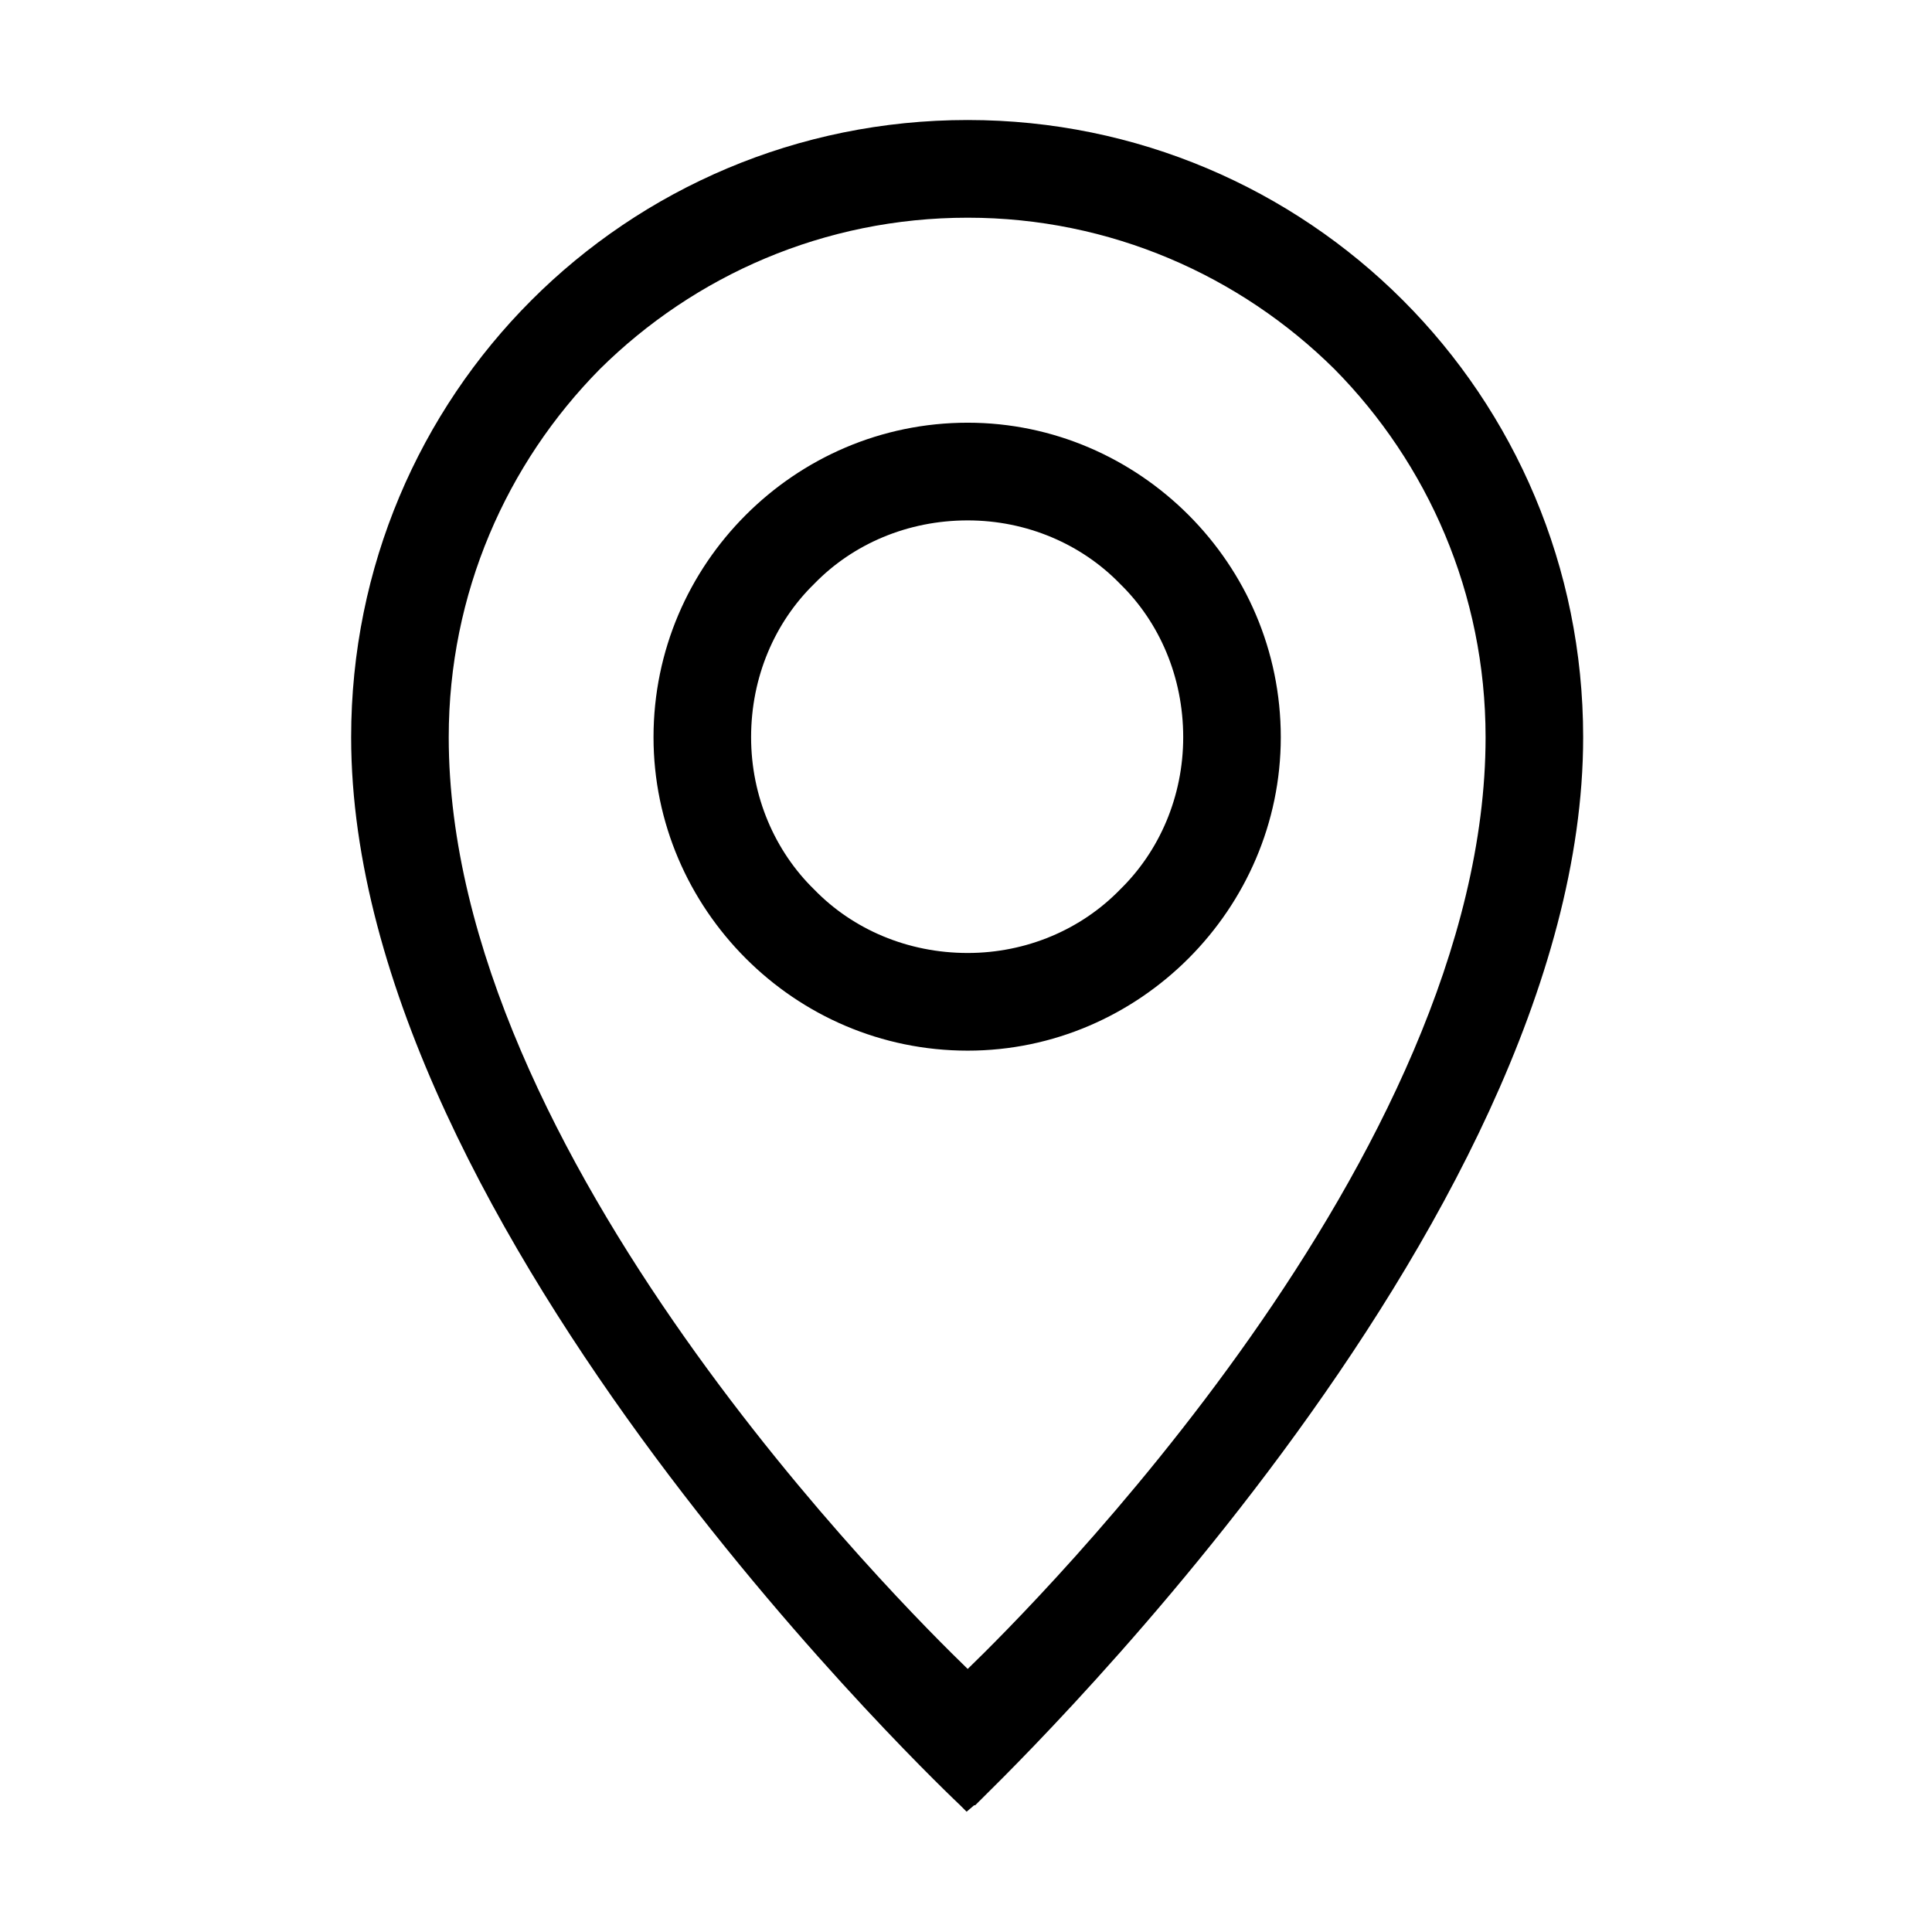 <svg class="svg-icon" viewBox="0 0 1024 1024" version="1.1" xmlns="http://www.w3.org/2000/svg"> <path d="M431.615 471.535c20.456 21.044 49.465 33.564 81.286 33.564l0 0c31.243 0 60.233-12.519 80.69-33.564 21.035-20.486 33.535-49.503 33.535-80.796l0 0 0 0c0-31.859-12.501-60.867-33.535-81.354-20.456-21.052-49.446-33.563-80.69-33.563l0 0c-31.822 0-60.829 12.512-81.286 33.563l0 0c-21.015 20.487-33.517 49.496-33.517 81.354C398.097 422.032 410.6 451.05 431.615 471.535L431.615 471.535zM395.247 272.98c30.126-30.155 71.616-48.936 117.654-48.936l0 0c45.459 0 86.949 18.781 117.076 48.936 30.108 30.146 48.867 71.685 48.867 117.759 0 45.517-18.759 87.047-48.867 117.201-30.127 30.165-71.617 48.927-117.076 48.927l0 0c-46.036 0-87.526-18.762-117.654-48.927-30.126-30.155-48.868-71.685-48.868-117.201C346.379 344.665 365.121 303.126 395.247 272.98L395.247 272.98zM237.835 390.739c0 221.892 241.529 461.398 275.065 493.836 33.515-32.439 274.487-271.945 274.487-493.836l0 0c0-76.229-30.685-145.073-80.132-195.135-50.006-49.503-118.77-80.217-194.356-80.217l0 0c-76.163 0-144.929 30.714-194.934 80.217C268.521 245.667 237.835 314.51 237.835 390.739L237.835 390.739zM281.6 159.189c59.097-59.163 140.923-95.579 231.301-95.579l0 0c89.781 0 171.625 36.414 230.722 95.579 59.117 59.174 95.485 141.096 95.485 231.551 0 261.149-317.693 560.964-322.238 566.089l-0.559 0 0 0-3.987 3.409-3.409-3.409c-1.136-1.138-322.797-303.246-322.797-566.089C186.116 300.284 222.484 218.362 281.6 159.189L281.6 159.189z"></path></svg>